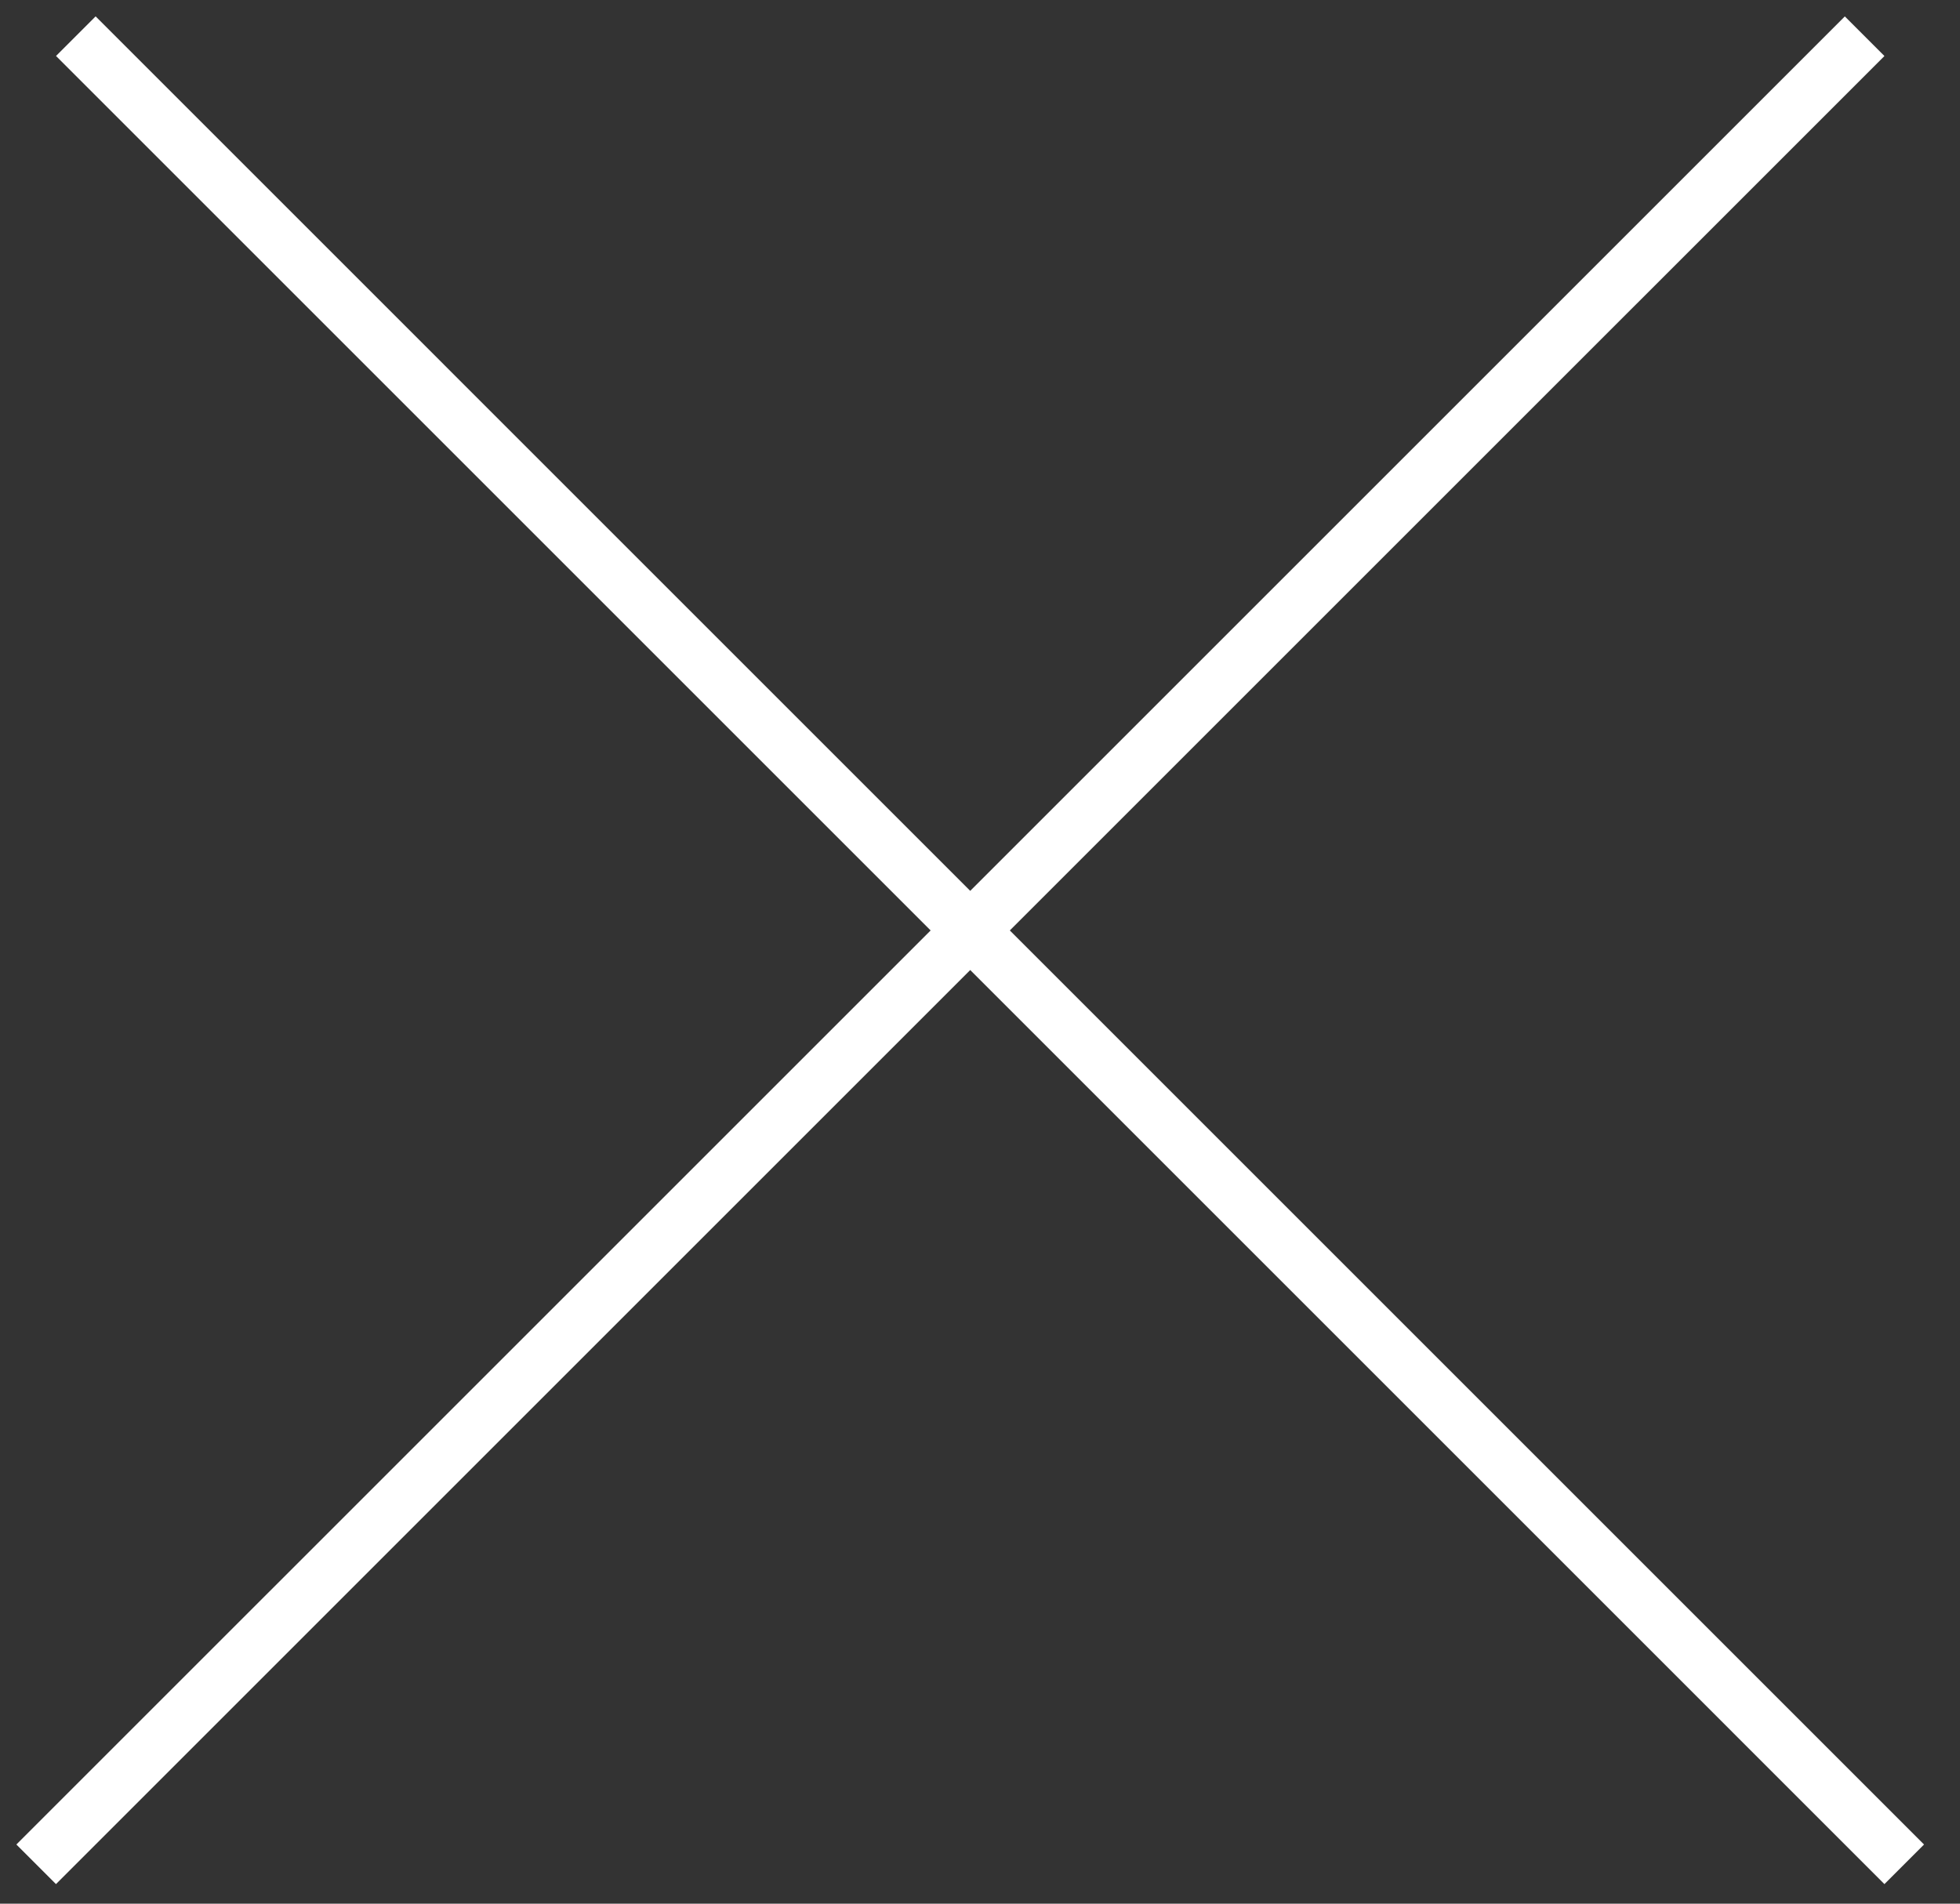 <svg width="35" height="34" viewBox="0 0 35 34" fill="none" xmlns="http://www.w3.org/2000/svg">
<rect x="0" y="0" width="35" height="34" fill="#333333" stroke="none"/>
<line x1="1.354" y1="0.646" x2="34.004" y2="33.297" stroke="white"/>
<line x1="0.646" y1="33.297" x2="33.297" y2="0.647" stroke="white"/>
</svg>
